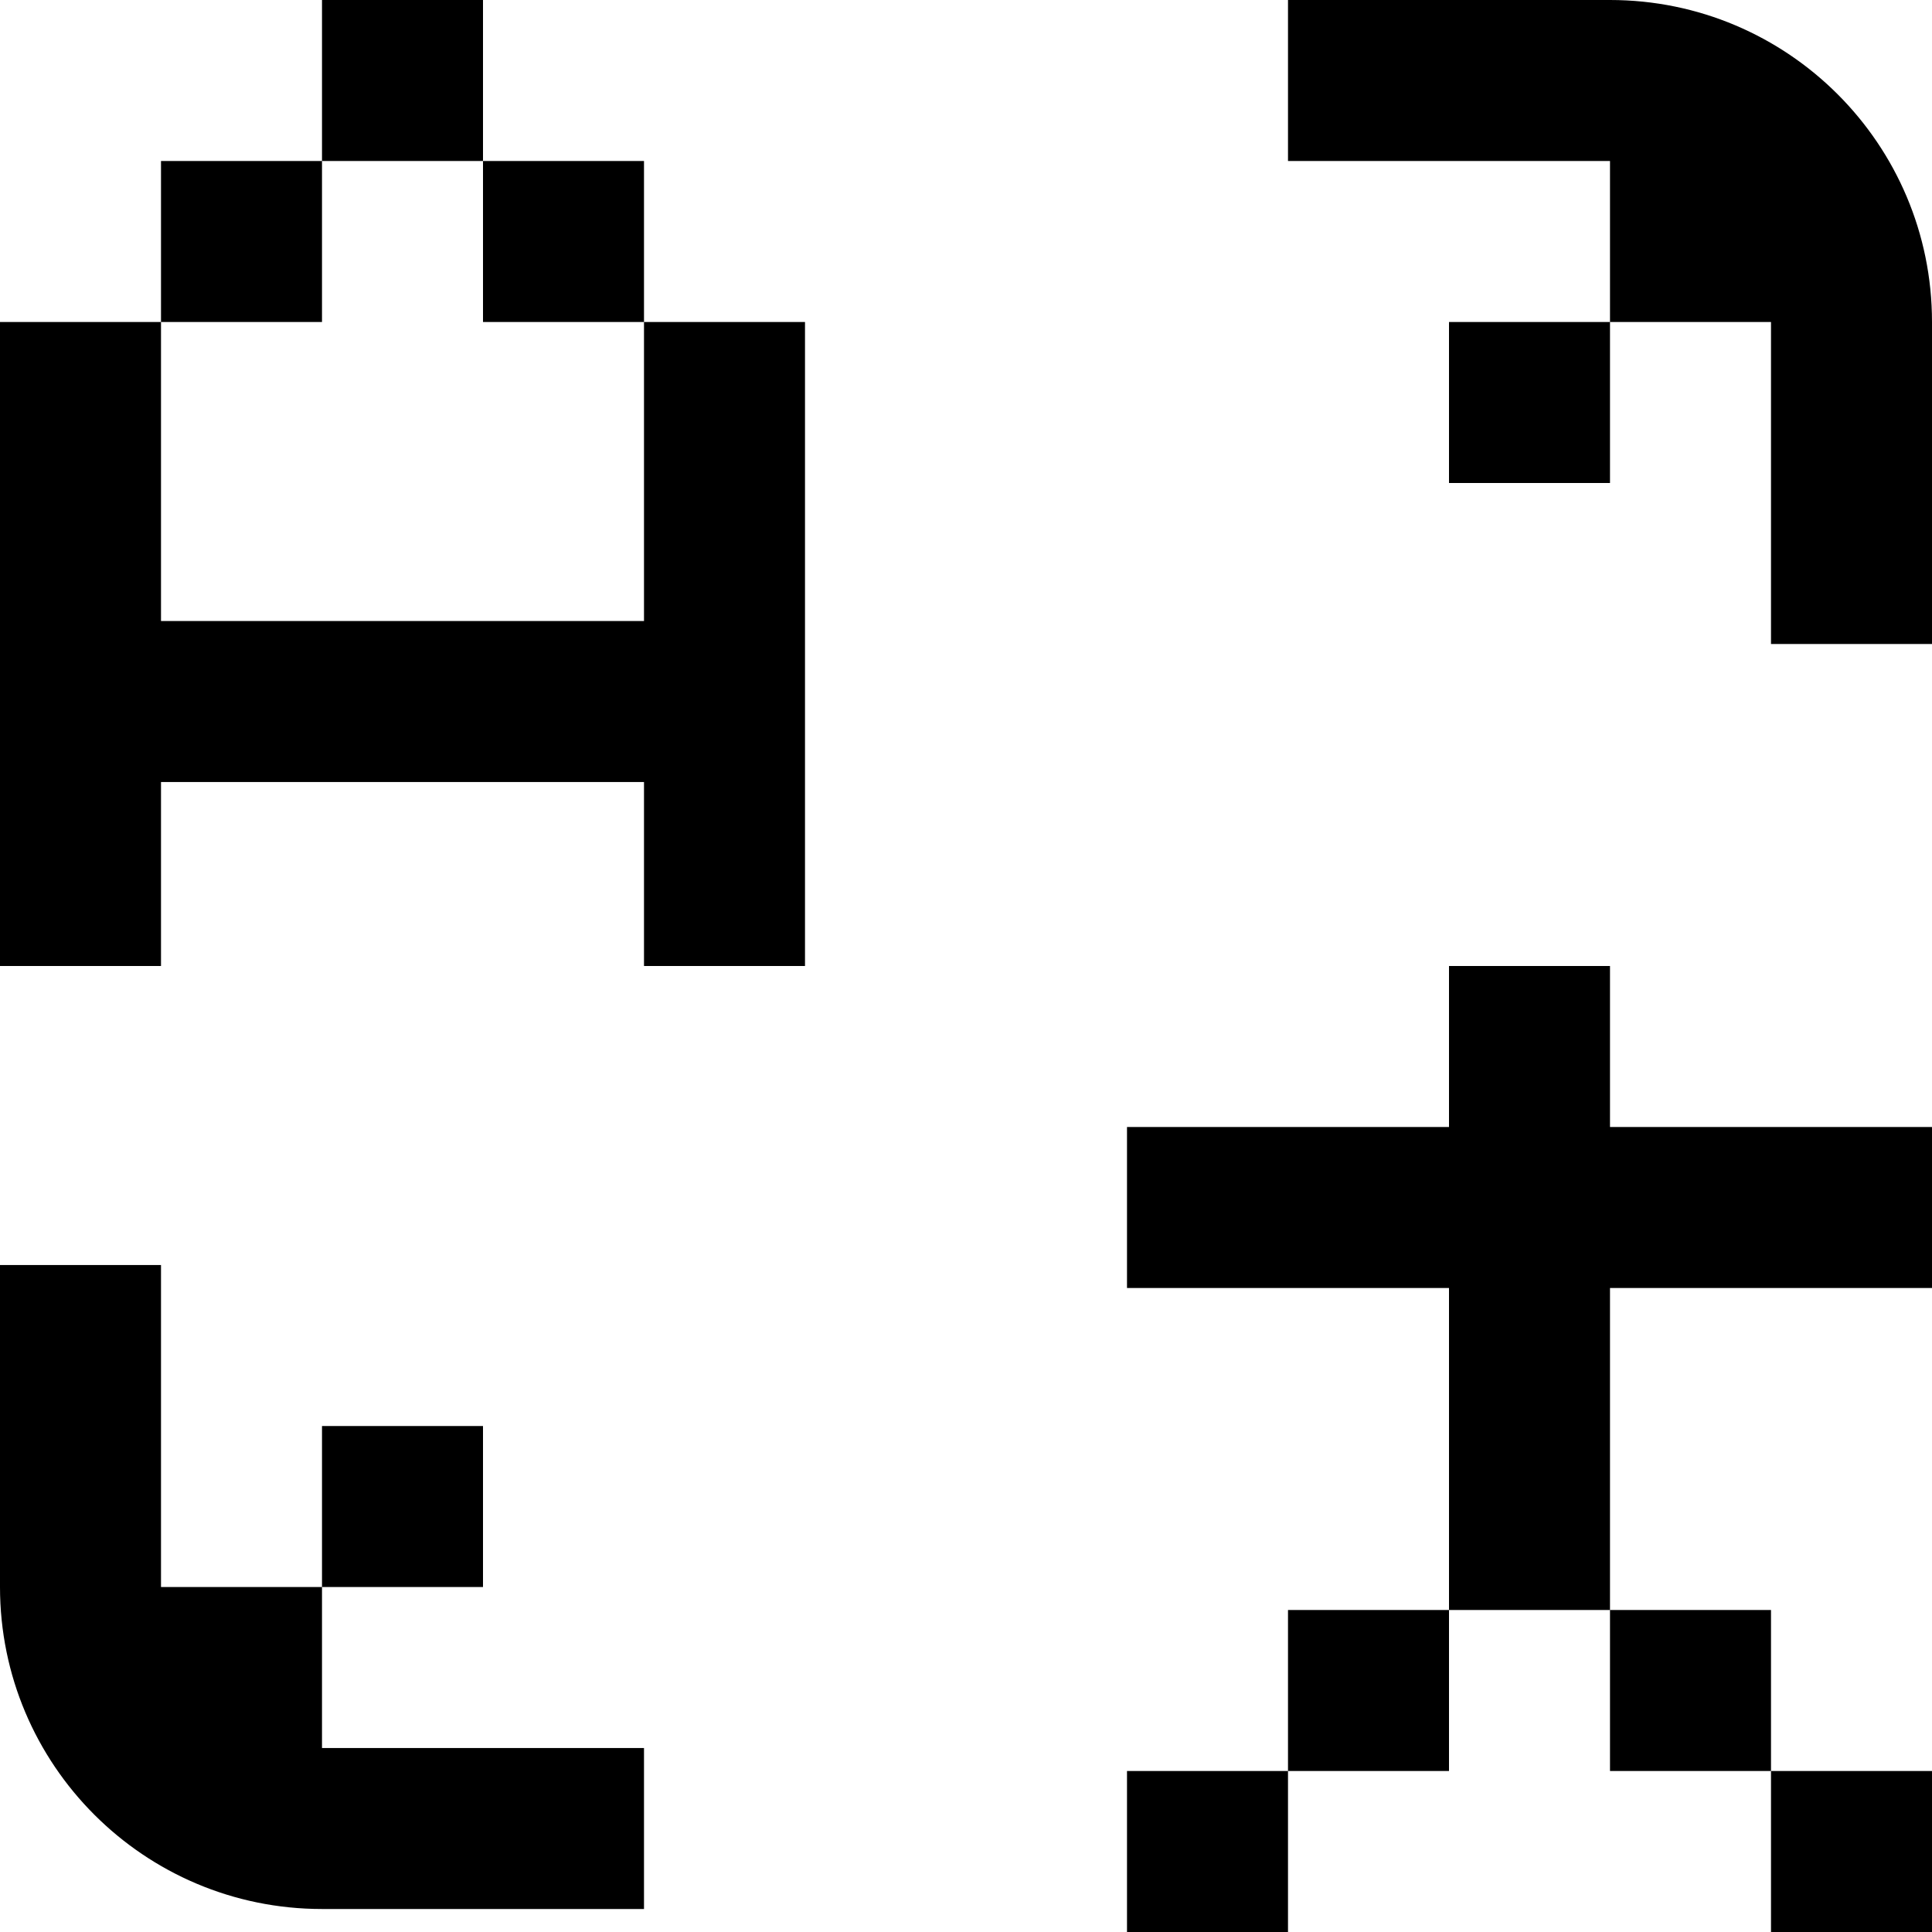 <svg width="84" height="84" viewBox="0 0 84 84" fill="none" xmlns="http://www.w3.org/2000/svg">
<path fill-rule="evenodd" clip-rule="evenodd" d="M70 0H63H56V7H63H70V14H63V21H70V14H77V21V28H84V21V14C84 6.268 77.732 0 70 0ZM7 69H14V76H21H28V83H21H14C6.268 83 0 76.732 0 69V62L2.44784e-06 55L7 55L7 62L7 69ZM14 69V62H21V69H14ZM28 7L28 14L21 14L21 7L28 7ZM14 7L14 14L7 14L7 7L14 7ZM14 7L21 7L21 0L14 2.75382e-06L14 7ZM2.75382e-06 14L7 14V21L7 27L14 27H21H28L28 21L28 14L35 14V21V28L35 35V42L28 42V35L28 34H21H14L7 34L7 35V42L0 42V35L2.75382e-06 28V21V14ZM70 56L70 63V70H63V63L63 56H56H49L49 49H56H63V42L70 42V49L77 49H84L84 56L77 56H70ZM56 77V70H63V77H56ZM56 77L56 84L49 84L49 77L56 77ZM77 77L70 77V70L77 70L77 77ZM77 77H84L84 84L77 84V77Z" fill="#14E76F" style="fill:#14E76F;fill:color(display-p3 0.078 0.906 0.435);fill-opacity:1;"/>
</svg>
